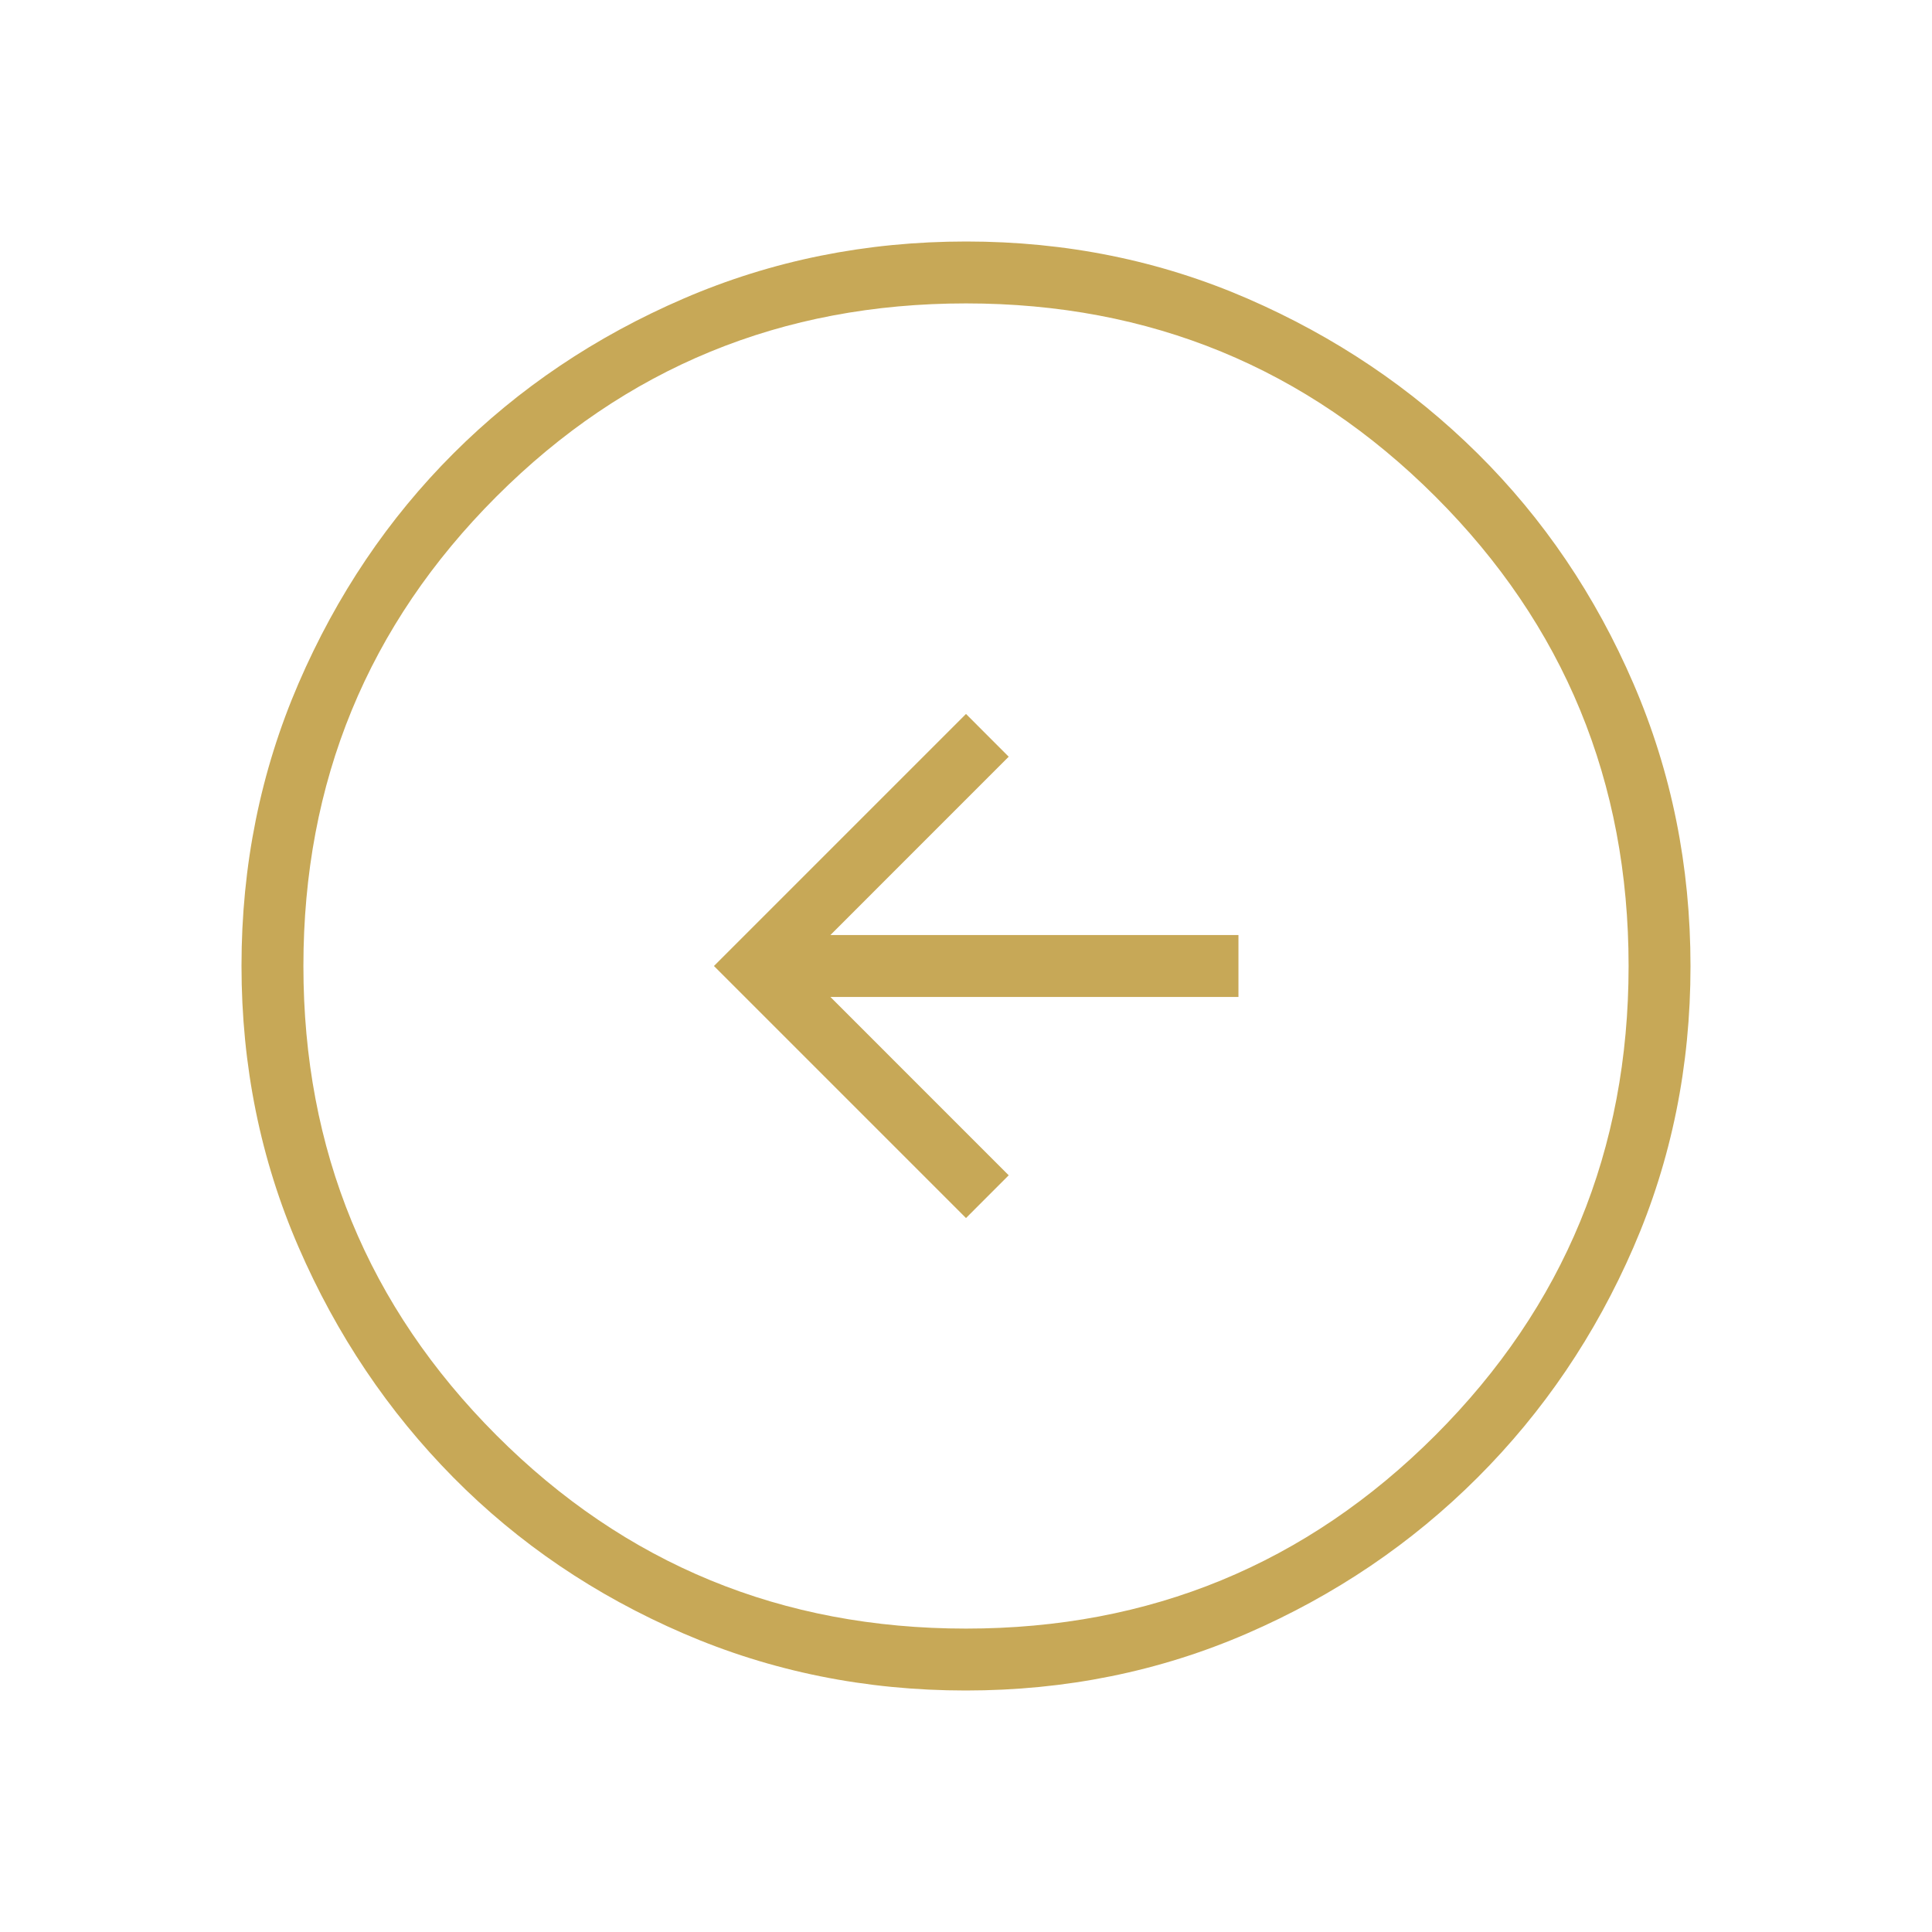 <svg width="48" height="48" viewBox="0 0 48 48" fill="none" xmlns="http://www.w3.org/2000/svg">
<mask id="mask0_223_2371" style="mask-type:alpha" maskUnits="userSpaceOnUse" x="0" y="0" width="48" height="48">
<rect width="48" height="48" transform="matrix(-1 0 0 1 48 0)" fill="#D9D9D9"/>
</mask>
<g mask="url(#mask0_223_2371)">
<path d="M24 30.262L17.738 24L24 17.738L25.061 18.8L20.631 23.231H30.769V24.769H20.631L25.061 29.2L24 30.262ZM23.994 42C26.475 42 28.805 41.528 30.983 40.583C33.161 39.638 35.069 38.348 36.707 36.712C38.345 35.076 39.636 33.17 40.581 30.994C41.527 28.817 42 26.488 42 24.006C42 21.517 41.528 19.177 40.583 16.986C39.638 14.795 38.348 12.889 36.712 11.268C35.076 9.647 33.17 8.364 30.994 7.418C28.817 6.473 26.488 6 24.006 6C21.517 6 19.177 6.472 16.986 7.417C14.795 8.362 12.889 9.644 11.268 11.263C9.647 12.882 8.364 14.787 7.418 16.976C6.473 19.165 6 21.504 6 23.994C6 26.475 6.472 28.805 7.417 30.983C8.362 33.161 9.644 35.069 11.263 36.707C12.882 38.345 14.787 39.636 16.976 40.581C19.165 41.527 21.504 42 23.994 42ZM24 40.462C19.421 40.462 15.532 38.861 12.335 35.66C9.137 32.458 7.538 28.572 7.538 24C7.538 19.421 9.137 15.532 12.335 12.335C15.532 9.137 19.421 7.538 24 7.538C28.572 7.538 32.458 9.137 35.66 12.335C38.861 15.532 40.462 19.421 40.462 24C40.462 28.572 38.861 32.458 35.66 35.66C32.458 38.861 28.572 40.462 24 40.462Z" fill="#C7A857"/>
</g>
</svg>
